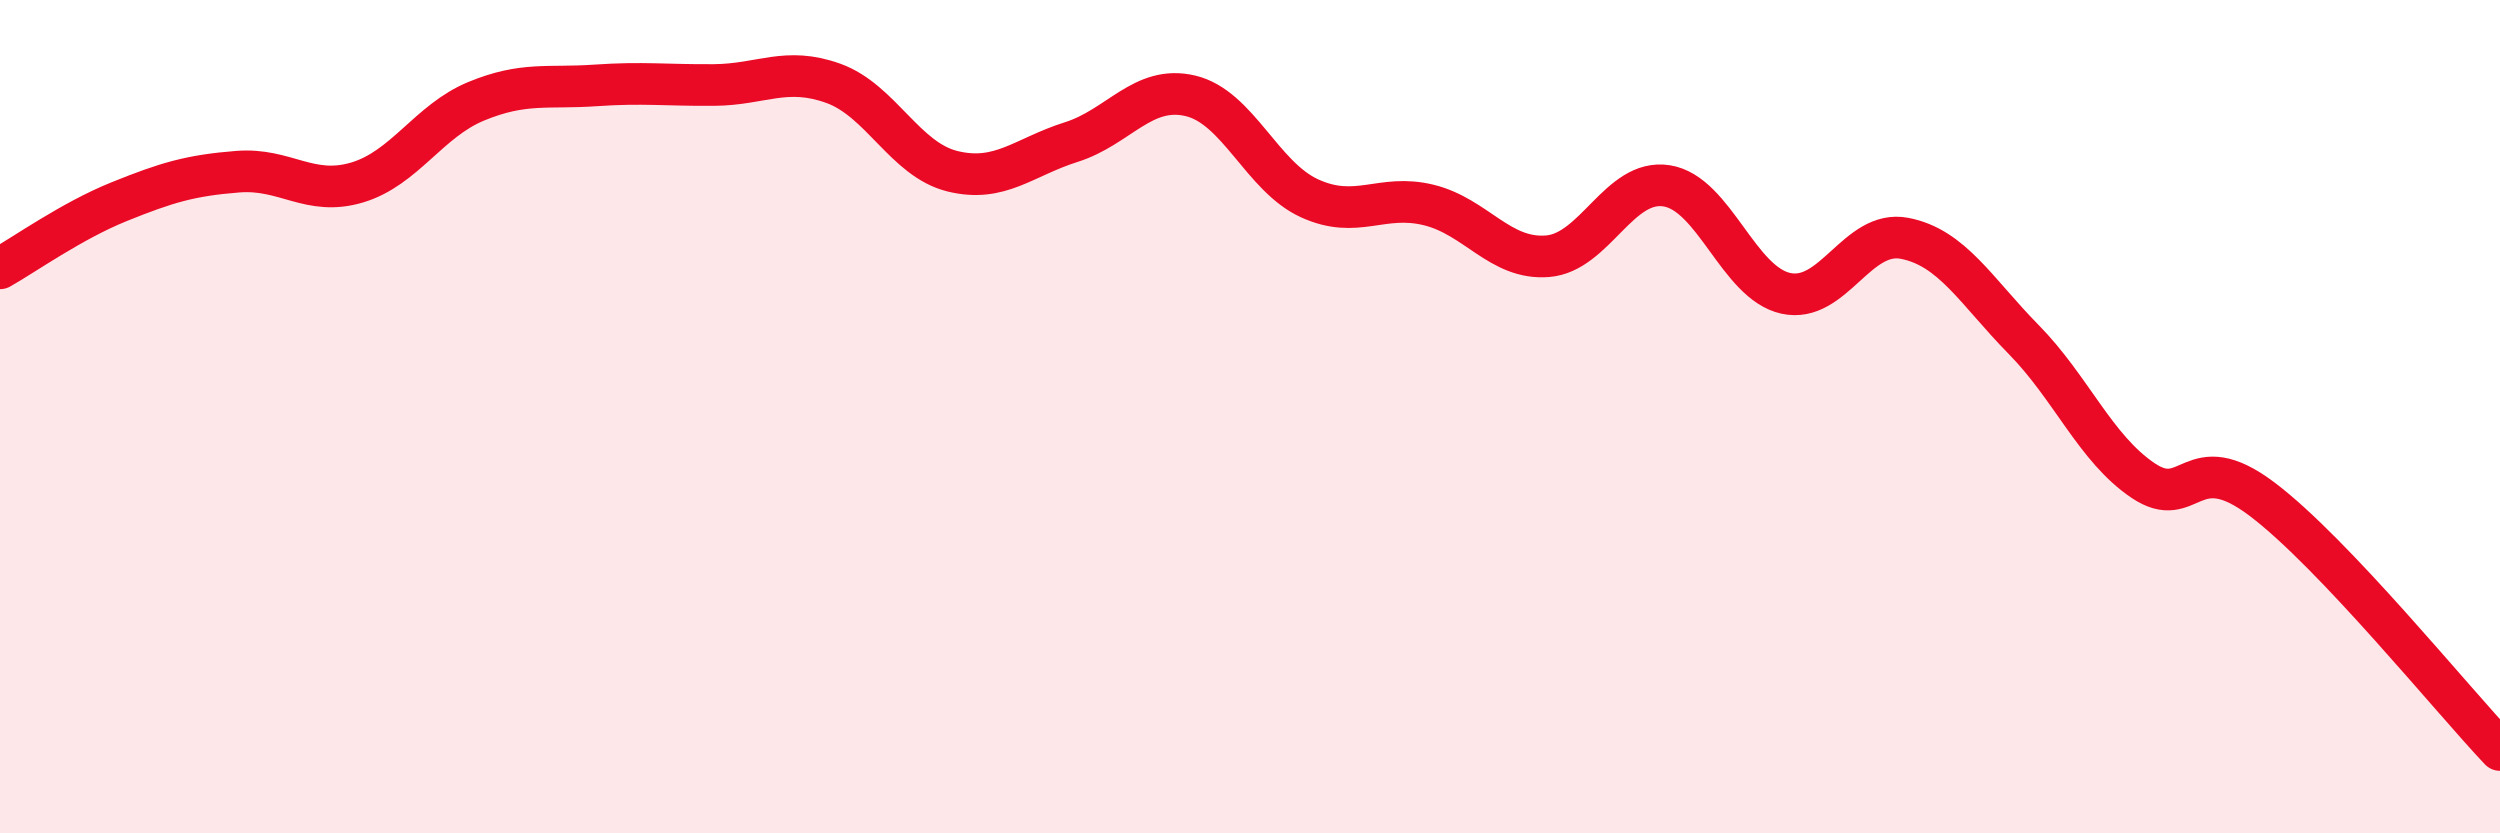 
    <svg width="60" height="20" viewBox="0 0 60 20" xmlns="http://www.w3.org/2000/svg">
      <path
        d="M 0,6.44 C 0.57,6.12 1.72,5.3 2.86,4.84 C 4,4.38 4.57,4.21 5.71,4.12 C 6.85,4.03 7.43,4.72 8.57,4.38 C 9.71,4.04 10.29,2.9 11.43,2.43 C 12.57,1.96 13.15,2.13 14.29,2.05 C 15.43,1.97 16,2.05 17.14,2.04 C 18.28,2.03 18.86,1.59 20,2 C 21.14,2.41 21.72,3.83 22.86,4.11 C 24,4.39 24.57,3.77 25.71,3.41 C 26.85,3.05 27.43,2.03 28.57,2.3 C 29.71,2.57 30.29,4.24 31.43,4.76 C 32.57,5.28 33.15,4.64 34.29,4.92 C 35.43,5.2 36,6.24 37.14,6.15 C 38.28,6.06 38.86,4.28 40,4.46 C 41.14,4.64 41.72,6.79 42.86,7.04 C 44,7.29 44.57,5.5 45.71,5.72 C 46.85,5.94 47.43,6.99 48.57,8.15 C 49.71,9.31 50.29,10.76 51.43,11.53 C 52.57,12.3 52.58,10.69 54.29,11.98 C 56,13.27 58.86,16.8 60,18L60 20L0 20Z"
        fill="#EB0A25"
        opacity="0.1"
        stroke-linecap="round"
        stroke-linejoin="round"
      />
      <path
        d="M 0,6.44 C 0.57,6.12 1.72,5.3 2.86,4.84 C 4,4.38 4.57,4.21 5.71,4.12 C 6.85,4.03 7.43,4.72 8.57,4.38 C 9.71,4.04 10.29,2.9 11.43,2.43 C 12.57,1.96 13.15,2.13 14.29,2.05 C 15.43,1.97 16,2.05 17.14,2.04 C 18.28,2.03 18.86,1.59 20,2 C 21.14,2.41 21.72,3.83 22.86,4.11 C 24,4.39 24.57,3.77 25.71,3.41 C 26.85,3.05 27.43,2.03 28.57,2.3 C 29.71,2.57 30.29,4.24 31.43,4.76 C 32.57,5.28 33.15,4.64 34.29,4.92 C 35.43,5.2 36,6.24 37.14,6.15 C 38.28,6.06 38.86,4.28 40,4.46 C 41.14,4.64 41.72,6.79 42.86,7.04 C 44,7.29 44.57,5.5 45.71,5.72 C 46.85,5.94 47.43,6.99 48.57,8.15 C 49.71,9.31 50.29,10.76 51.43,11.53 C 52.57,12.3 52.58,10.69 54.29,11.98 C 56,13.27 58.86,16.8 60,18"
        stroke="#EB0A25"
        stroke-width="1"
        fill="none"
        stroke-linecap="round"
        stroke-linejoin="round"
      />
    </svg>
  